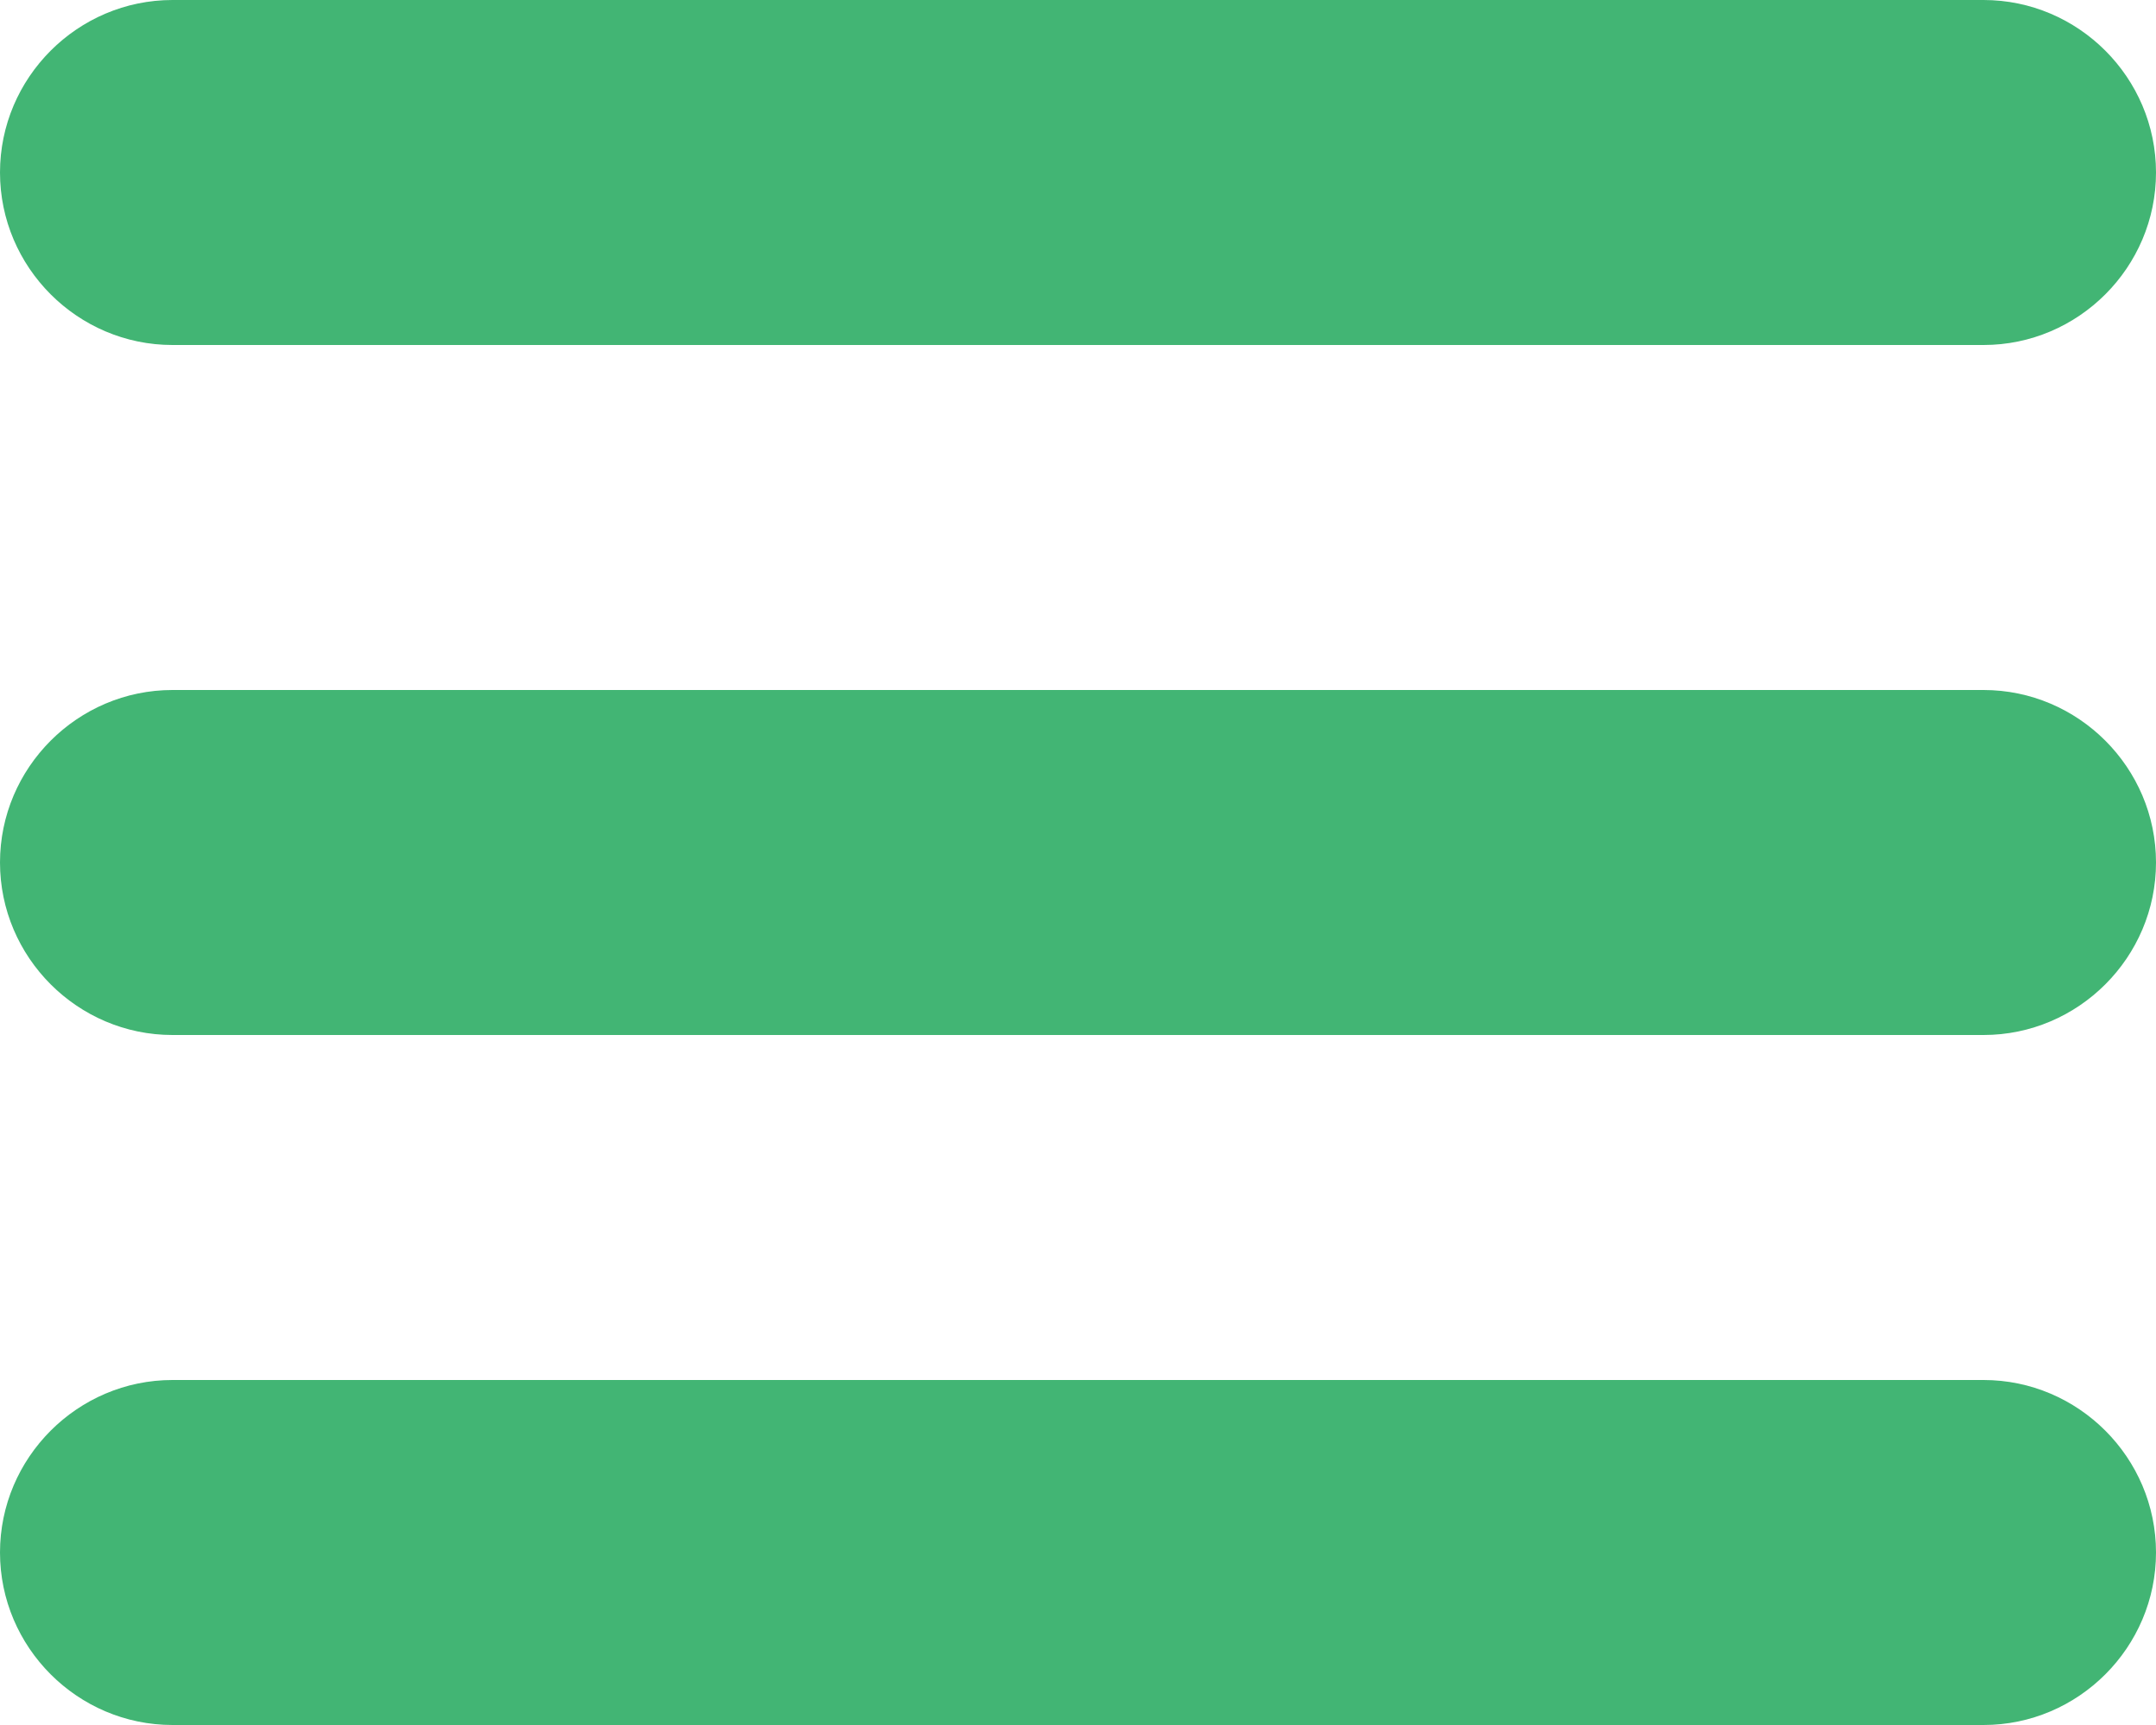 <?xml version="1.0" encoding="utf-8"?>
<!-- Generator: Adobe Illustrator 19.0.1, SVG Export Plug-In . SVG Version: 6.00 Build 0)  -->
<svg version="1.1" id="Layer_1" width="25" height="20" xmlns="http://www.w3.org/2000/svg" xmlns:xlink="http://www.w3.org/1999/xlink" x="0px" y="0px"
	 viewBox="-285 410.9 25 20" style="enable-background:new -285 410.9 25 20;" xml:space="preserve">
<style type="text/css">
	.st0{fill:#42B574;}
</style>
<path id="menu-fill_1_" class="st0" d="M-262,422.9h-21c-1.1,0-2-0.9-2-2c0-1.1,0.9-2,2-2h21c1.1,0,2,0.9,2,2
	C-260,422-260.9,422.9-262,422.9z M-262,414.9h-21c-1.1,0-2-0.9-2-2c0-1.1,0.9-2,2-2h21c1.1,0,2,0.9,2,2
	C-260,414-260.9,414.9-262,414.9z M-283,426.9h21c1.1,0,2,0.9,2,2c0,1.1-0.9,2-2,2h-21c-1.1,0-2-0.9-2-2
	C-285,427.8-284.1,426.9-283,426.9z"/>
</svg>
